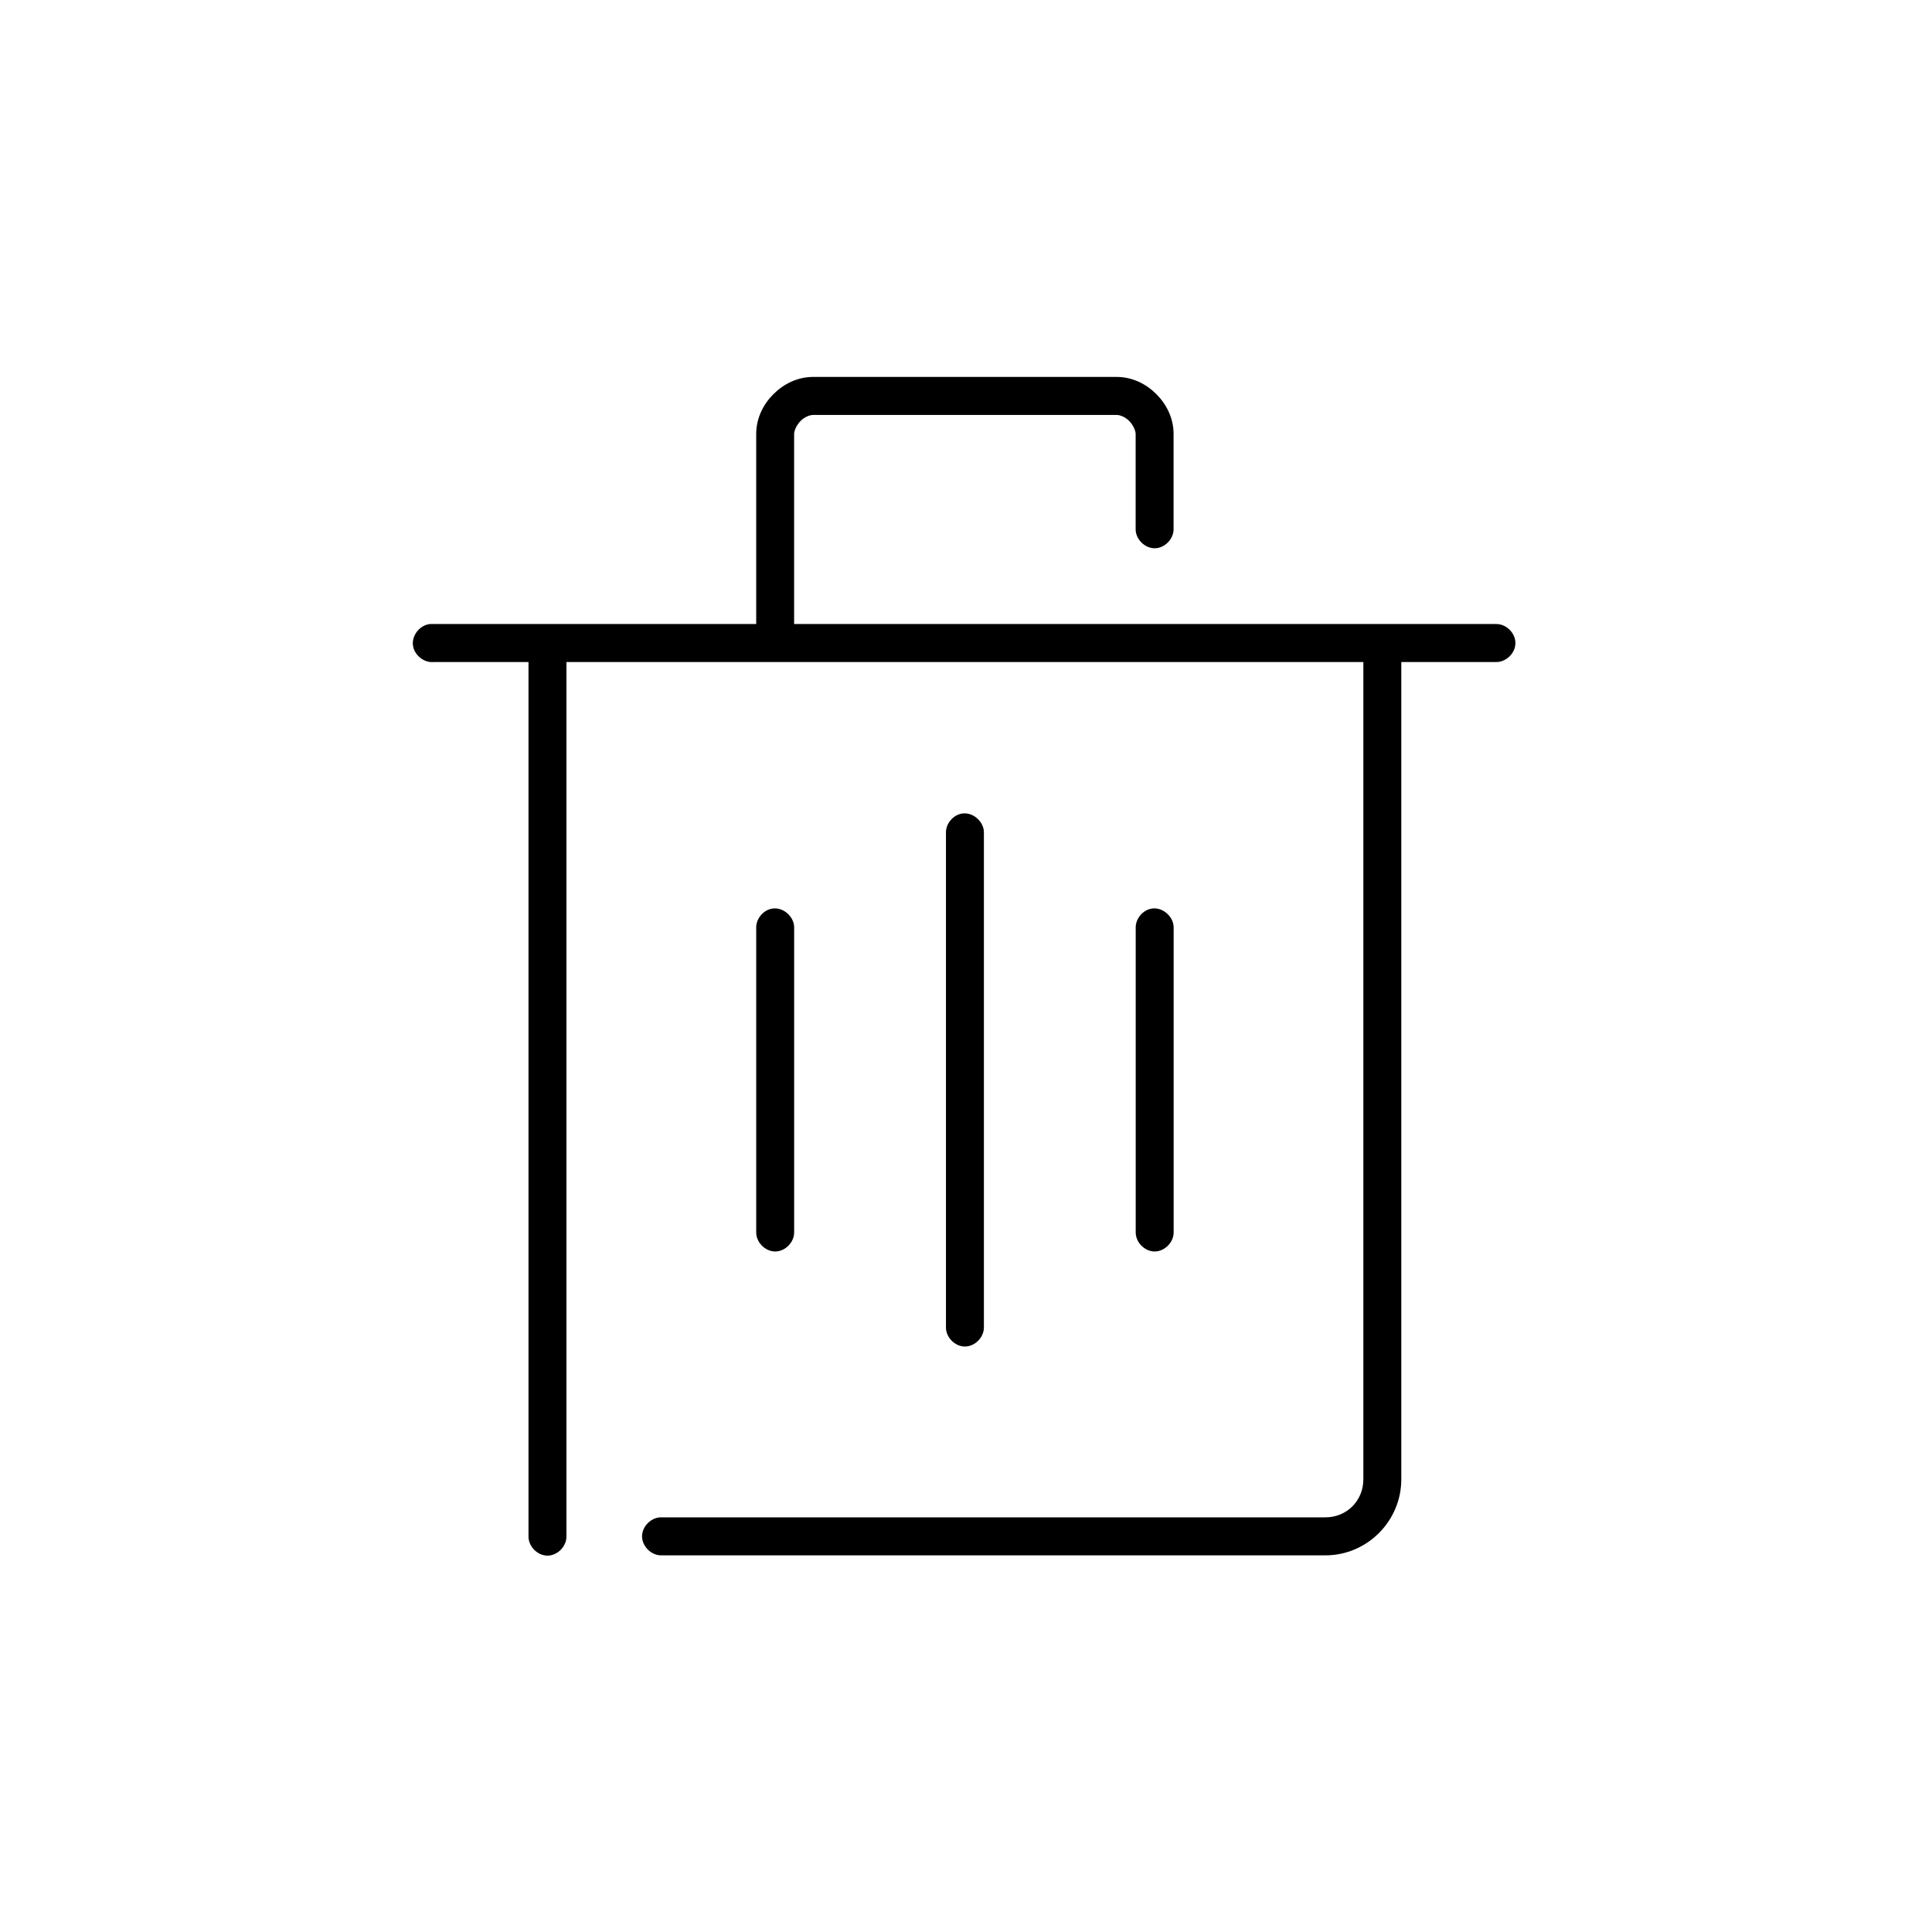 <?xml version="1.0" encoding="UTF-8"?>
<!-- Uploaded to: SVG Repo, www.svgrepo.com, Generator: SVG Repo Mixer Tools -->
<svg fill="#000000" width="800px" height="800px" version="1.1" viewBox="144 144 512 512" xmlns="http://www.w3.org/2000/svg">
 <path d="m359.49 243.89c-4.191 0-7.852 1.883-10.527 4.566-2.676 2.68-4.559 6.348-4.559 10.547v50.371h-86.426c-2.633 0.246-4.805 2.871-4.559 5.508 0.246 2.637 2.867 4.812 5.5 4.566h25.141v231.7c-0.039 2.66 2.371 5.109 5.027 5.109s5.066-2.449 5.027-5.109v-231.7h211.19v216.59c0 5.668-4.398 10.074-10.059 10.074h-175.99c-2.656-0.051-5.102 2.375-5.102 5.035 0 2.66 2.445 5.074 5.102 5.035h175.99c11.055 0 20.113-9.074 20.113-20.148v-216.59h25.141c2.656 0.039 5.102-2.375 5.102-5.035s-2.445-5.074-5.102-5.035h-186.05v-50.371c0-0.84 0.633-2.367 1.727-3.461 1.094-1.098 2.461-1.574 3.301-1.574h80.453c0.84 0 2.203 0.477 3.301 1.574 1.094 1.098 1.727 2.625 1.727 3.461v25.184c-0.039 2.66 2.371 5.109 5.027 5.109s5.066-2.449 5.027-5.109v-25.184c0-4.199-1.883-7.867-4.559-10.547-2.676-2.68-6.336-4.566-10.527-4.566zm39.598 115.69c-2.469 0.309-4.496 2.703-4.398 5.195v130.96c-0.039 2.66 2.371 5.109 5.027 5.109s5.066-2.449 5.027-5.109v-130.96c0.113-2.914-2.769-5.562-5.656-5.195zm-50.285 25.184c-2.469 0.309-4.496 2.703-4.398 5.195v80.59c-0.039 2.66 2.371 5.109 5.027 5.109s5.066-2.449 5.027-5.109v-80.59c0.113-2.914-2.769-5.562-5.656-5.195zm100.57 0c-2.469 0.309-4.496 2.703-4.398 5.195v80.59c-0.039 2.66 2.371 5.109 5.027 5.109s5.066-2.449 5.027-5.109v-80.59c0.113-2.914-2.769-5.562-5.656-5.195z"/>
</svg>